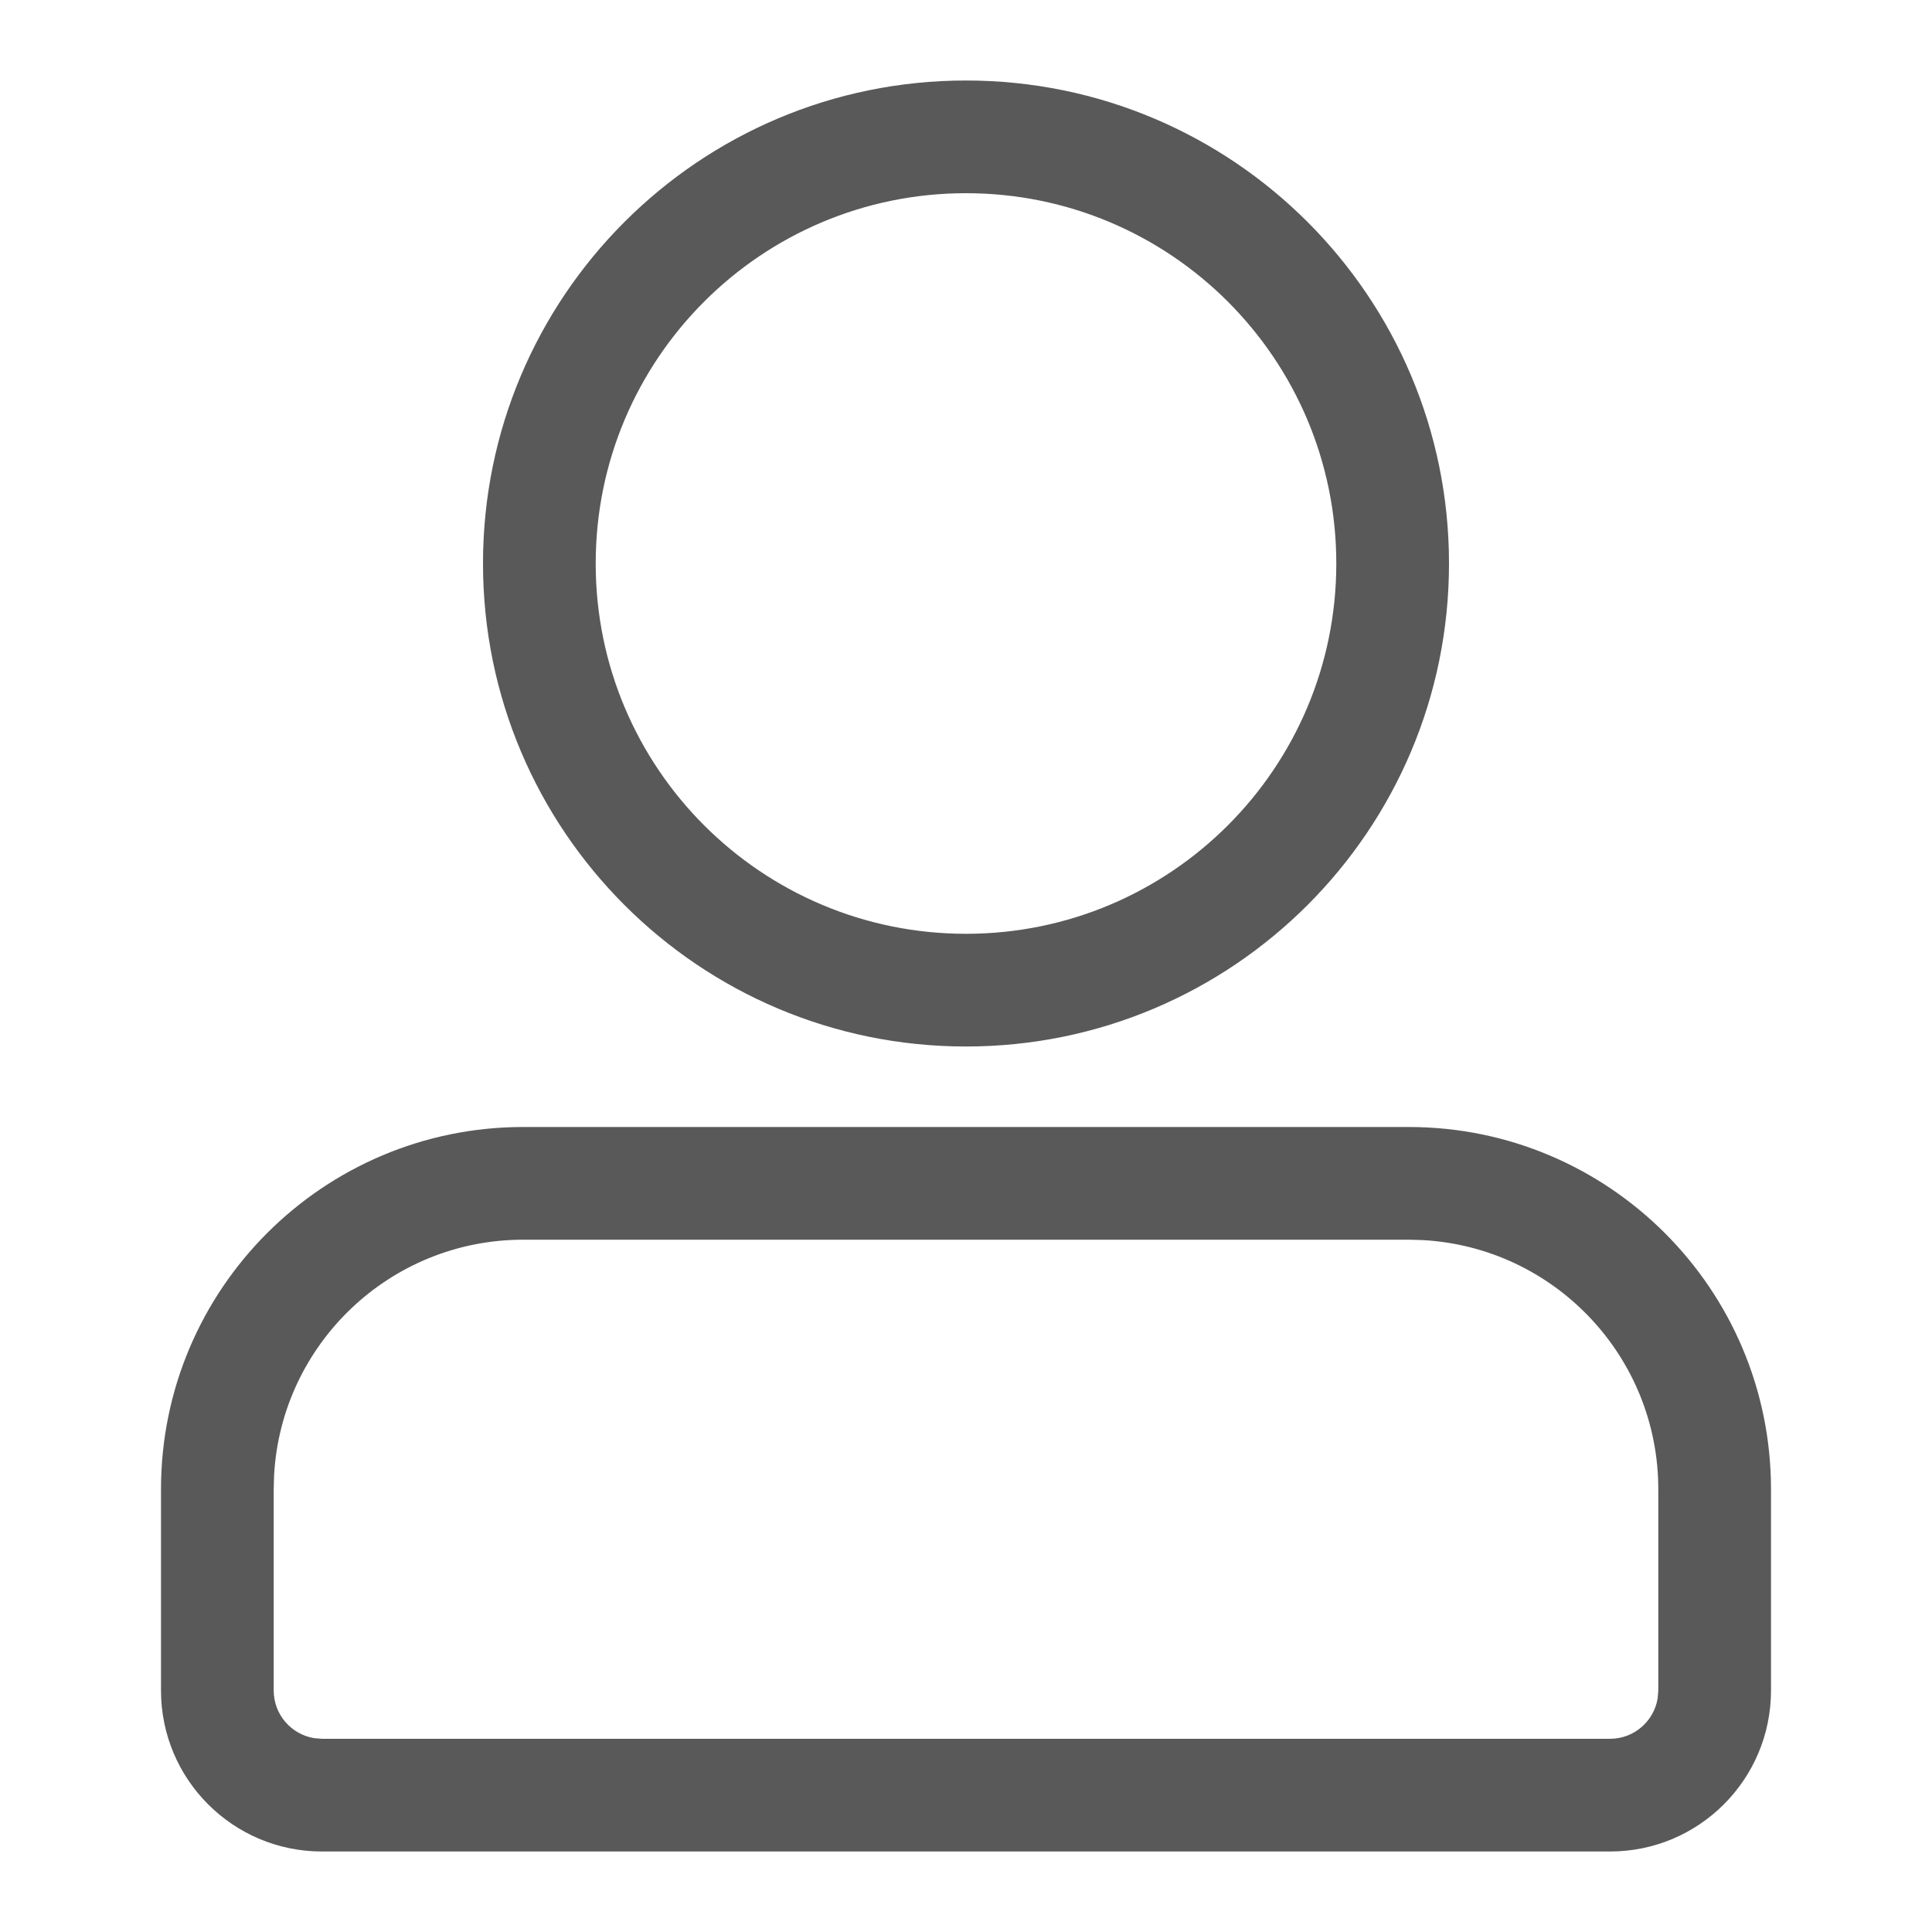 <?xml version="1.0" encoding="UTF-8"?>
<svg width="24px" height="24px" viewBox="0 0 24 24" version="1.1" xmlns="http://www.w3.org/2000/svg" xmlns:xlink="http://www.w3.org/1999/xlink">
    <title>24pt/我的-默认@1x</title>
    <g id="24pt/我的-默认" stroke="none" stroke-width="1" fill="none" fill-rule="evenodd">
        <rect id="矩形备份-9" fill="#D8D8D8" opacity="0" x="0" y="0" width="24" height="24"></rect>
        <path d="M12,1 C15.314,1 18,3.686 18,7 C18,10.314 15.314,13 12,13 C8.686,13 6,10.314 6,7 C6,3.686 8.686,1 12,1 Z M12,2.4 C9.459,2.4 7.4,4.459 7.4,7 C7.4,9.541 9.459,11.6 12,11.6 C14.541,11.6 16.6,9.541 16.6,7 C16.6,4.459 14.541,2.4 12,2.4 Z M17.5,14 C19.985,14 22,16.015 22,18.5 L22,21 C22,22.105 21.105,23 20,23 L4,23 C2.895,23 2,22.105 2,21 L2,18.5 C2,16.015 4.015,14 6.5,14 L17.5,14 Z M17.5,15.4 L6.5,15.4 C4.847,15.4 3.496,16.694 3.405,18.324 L3.4,18.5 L3.4,21 C3.4,21.298 3.618,21.546 3.903,21.592 L4,21.6 L20,21.6 C20.298,21.6 20.546,21.382 20.592,21.097 L20.6,21 L20.6,18.5 C20.6,16.847 19.306,15.496 17.676,15.405 L17.5,15.4 Z" id="我的-未选中" fill-opacity="0.65" fill="#000000"></path>
    </g>
</svg>